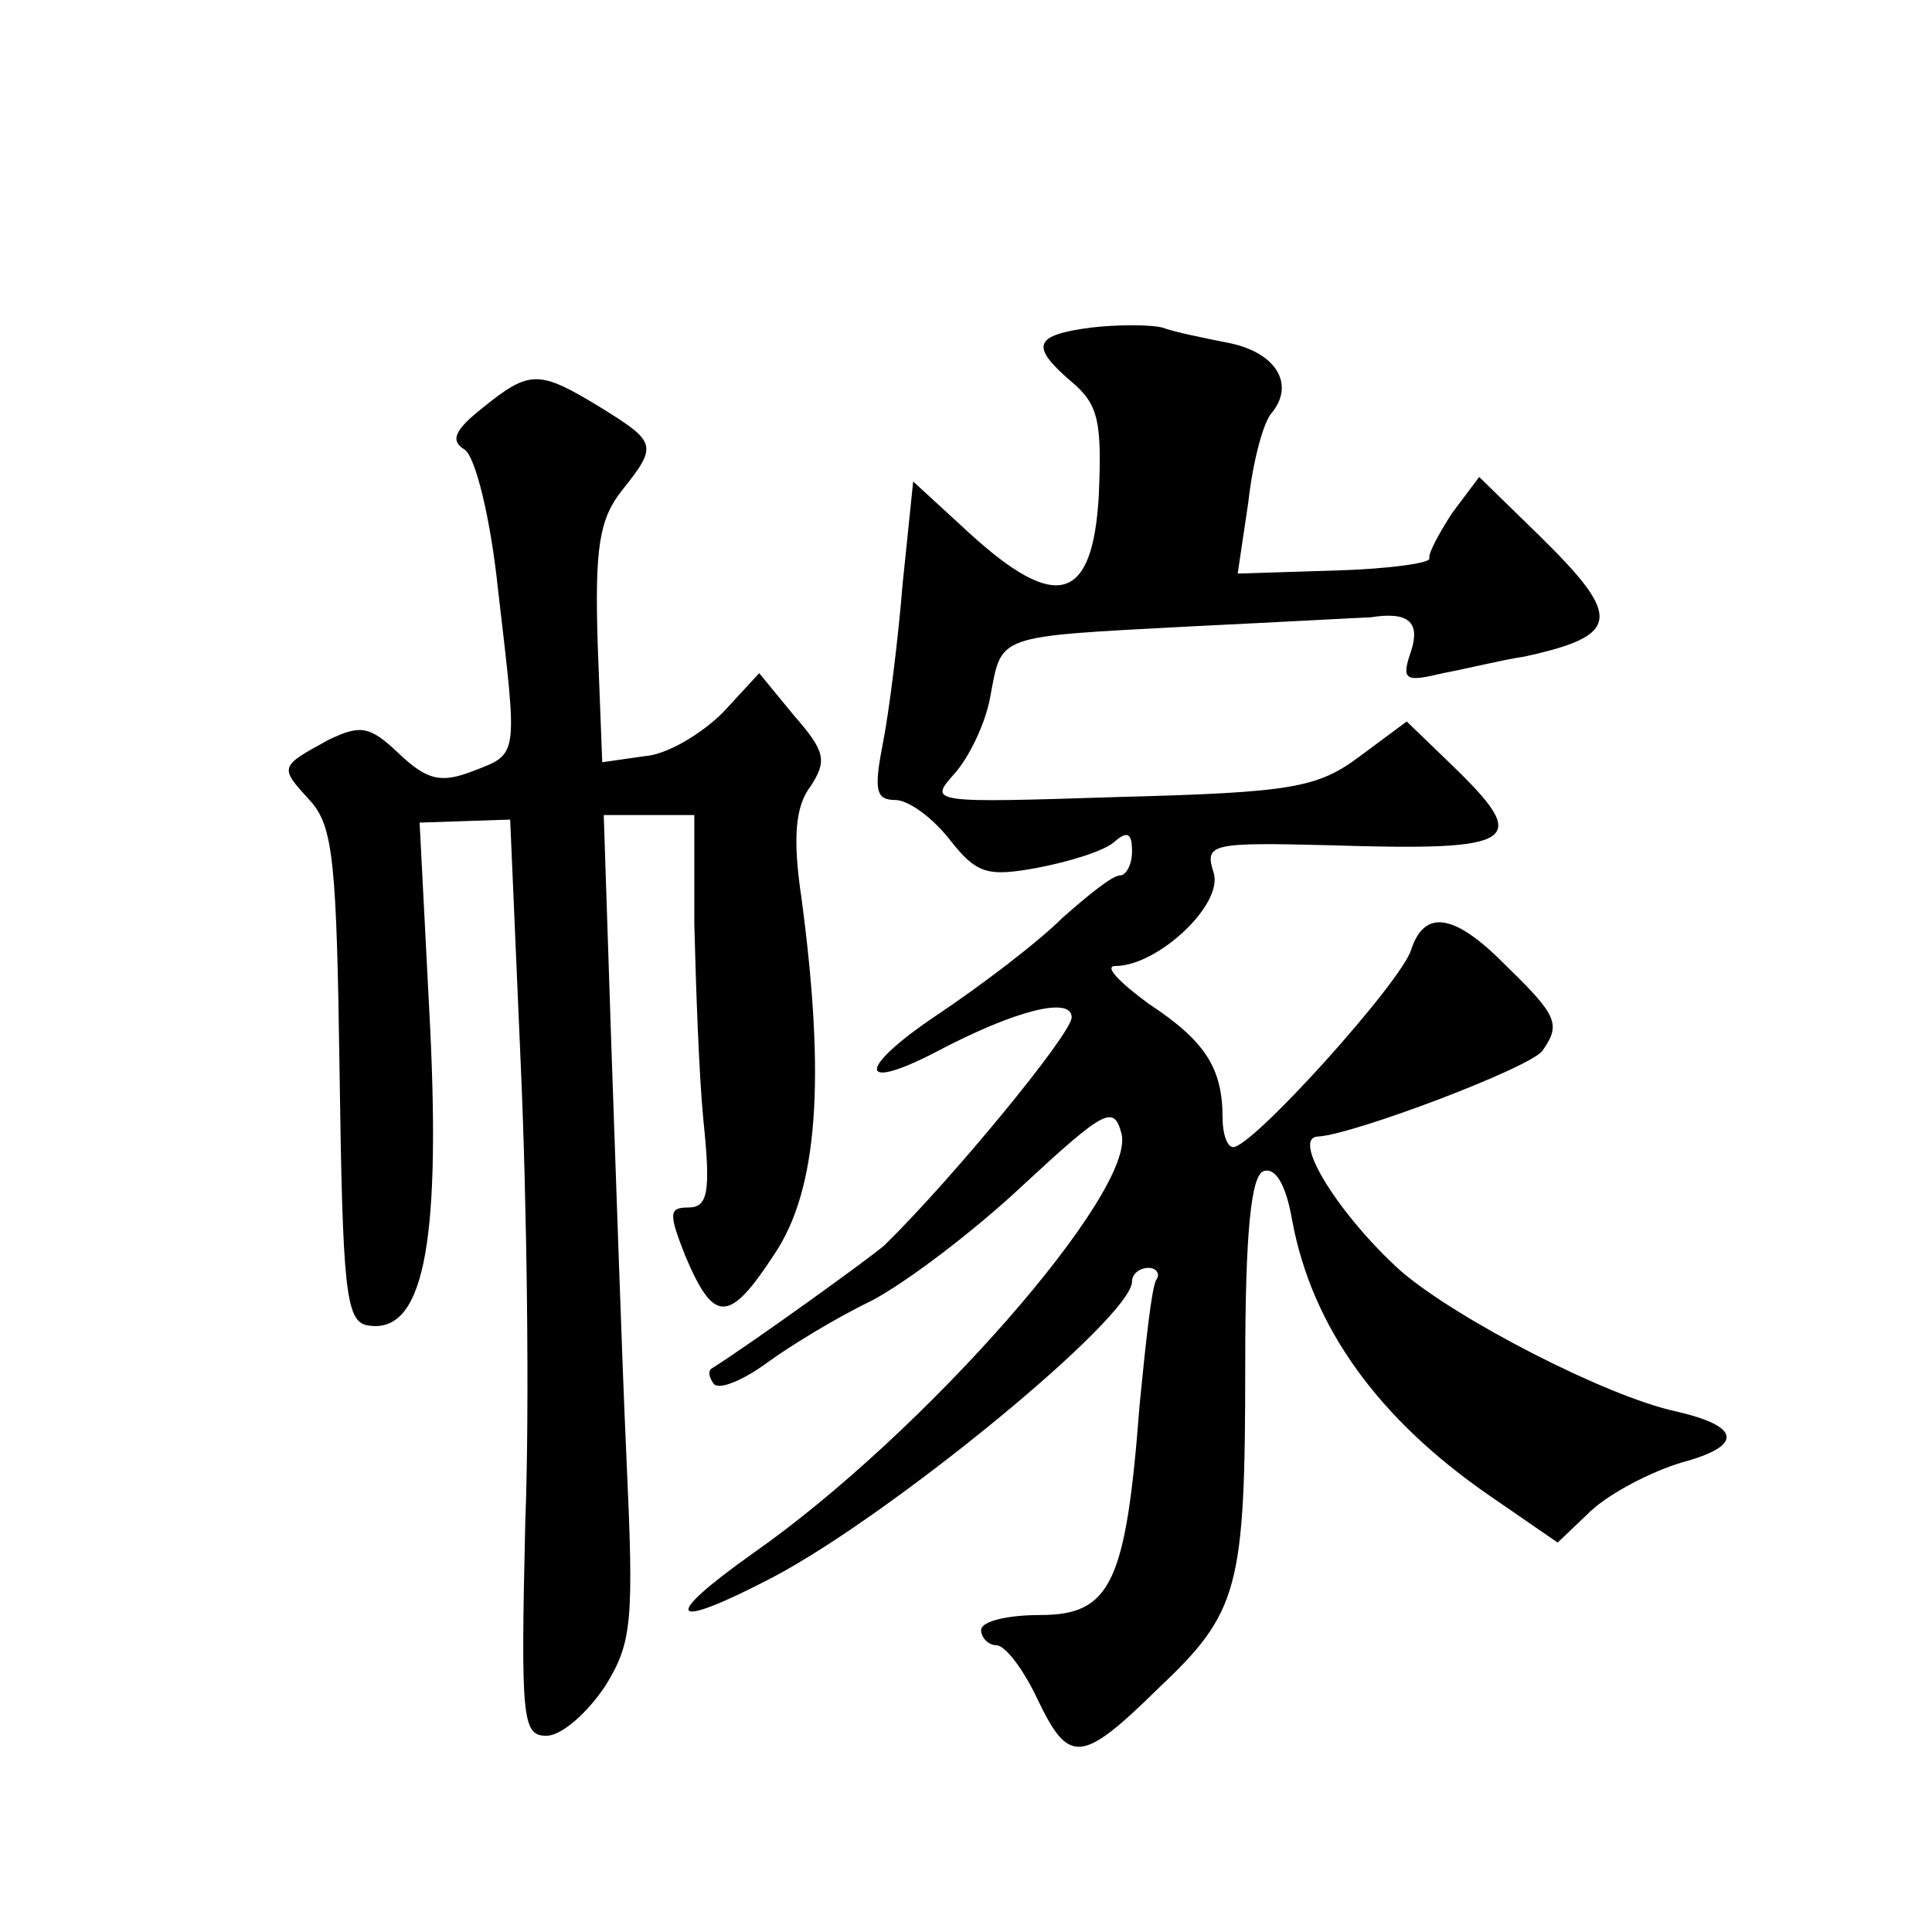 <?xml version="1.0" standalone="no"?>
<!DOCTYPE svg PUBLIC "-//W3C//DTD SVG 20010904//EN"
 "http://www.w3.org/TR/2001/REC-SVG-20010904/DTD/svg10.dtd">
<svg version="1.0" xmlns="http://www.w3.org/2000/svg"
 width="128pt" height="128pt" viewBox="0 0 128 128"
 preserveAspectRatio="xMidYMid meet">
<g transform="translate(0,128) scale(0.1,-0.1)"
fill="#0" stroke="none">
<path d="M723 1063 c-38 -5 -41 -12 -13 -36 18 -15 20 -27 18 -75 -4 -71 -28 -78
-86 -25 l-37 34 -7 -68 c-3 -37 -9 -85 -13 -105 -6 -31 -5 -38 8 -38 9 0 25 -12
36 -26 18 -23 25 -25 58 -19 21 4 44 11 51 17 9 8 12 6 12 -6 0 -9 -4 -16 -8 -16
-5 0 -21 -13 -38 -28 -16 -16 -54 -45 -84 -65 -52 -35 -52 -51 0 -24 53 28 90 37
90 23 0 -11 -80 -108 -124 -151 -9 -8 -88 -65 -115 -82 -2 -2 -1 -6 2 -10 4 -4
20 3 35 14 15 11 46 30 69 41 23 12 68 46 101 77 54 50 60 53 65 34 10 -38 -131
-199 -244 -278 -62 -44 -56 -52 13 -16 78 41 238 172 238 196 0 5 5 9 11 9 5 0
8 -4 5 -8 -3 -5 -7 -42 -11 -83 -9 -118 -19 -139 -66 -139 -21 0 -39 -4 -39 -10
0 -5 5 -10 10 -10 6 0 18 -16 27 -35 21 -44 29 -44 80 6 54 51 58 66 58 216 0 87
4 124 12 127 8 3 15 -9 19 -32 13 -71 57 -132 131 -183 l45 -31 22 21 c13 12 40
26 60 32 41 11 40 24 -4 34 -46 10 -145 61 -182 93 -40 36 -73 88 -55 89 23 1 142
46 149 57 12 17 10 23 -23 55 -35 36 -55 39 -64 12 -6 -21 -105 -131 -118 -131
-4 0 -7 9 -7 19 0 33 -11 51 -49 76 -19 14 -30 25 -22 25 28 0 72 41 65 62 -6 19
-2 20 77 18 126 -4 134 2 80 54 l-29 28 -31 -23 c-28 -21 -45 -24 -159 -27 -125
-4 -127 -4 -110 15 10 11 21 34 24 51 8 42 2 40 133 47 62 3 116 6 119 6 25 4 33
-3 27 -22 -7 -20 -4 -21 21 -15 16 3 40 9 54 11 64 14 65 26 10 80 l-40 39 -18
-24 c-9 -14 -16 -27 -15 -30 1 -3 -27 -7 -63 -8 l-64 -2 7 47 c3 27 10 54 16 60
15 19 2 40 -30 46 -15 3 -35 7 -43 10 -8 2 -30 2 -47 0z M320 1010 c-19 -15 -22
-22 -12 -28 7 -5 17 -45 22 -93 13 -112 14 -108 -17 -120 -21 -8 -30 -6 -49 12
-19 18 -25 19 -46 9 -33 -18 -33 -18 -13 -40 16 -17 18 -41 20 -182 2 -141 4 -163
18 -166 37 -7 49 51 42 197 l-7 136 30 1 30 1 7 -162 c4 -90 6 -226 3 -304 -3 -130
-2 -141 14 -141 10 0 27 15 39 33 18 29 19 43 14 152 -3 66 -7 189 -10 273 l-5
152 30 0 30 0 0 -72 c1 -40 3 -99 6 -130 5 -48 3 -58 -10 -58 -13 0 -13 -4 -2 -32
19 -45 29 -45 59 1 29 43 34 116 18 236 -6 40 -4 61 6 74 11 17 10 23 -11 47 l-23
28 -24 -26 c-14 -14 -37 -28 -52 -29 l-28 -4 -3 78 c-2 64 1 83 16 102 24 30 23
32 -14 55 -41 25 -47 25 -78 0z"/>
</g>
</svg>
